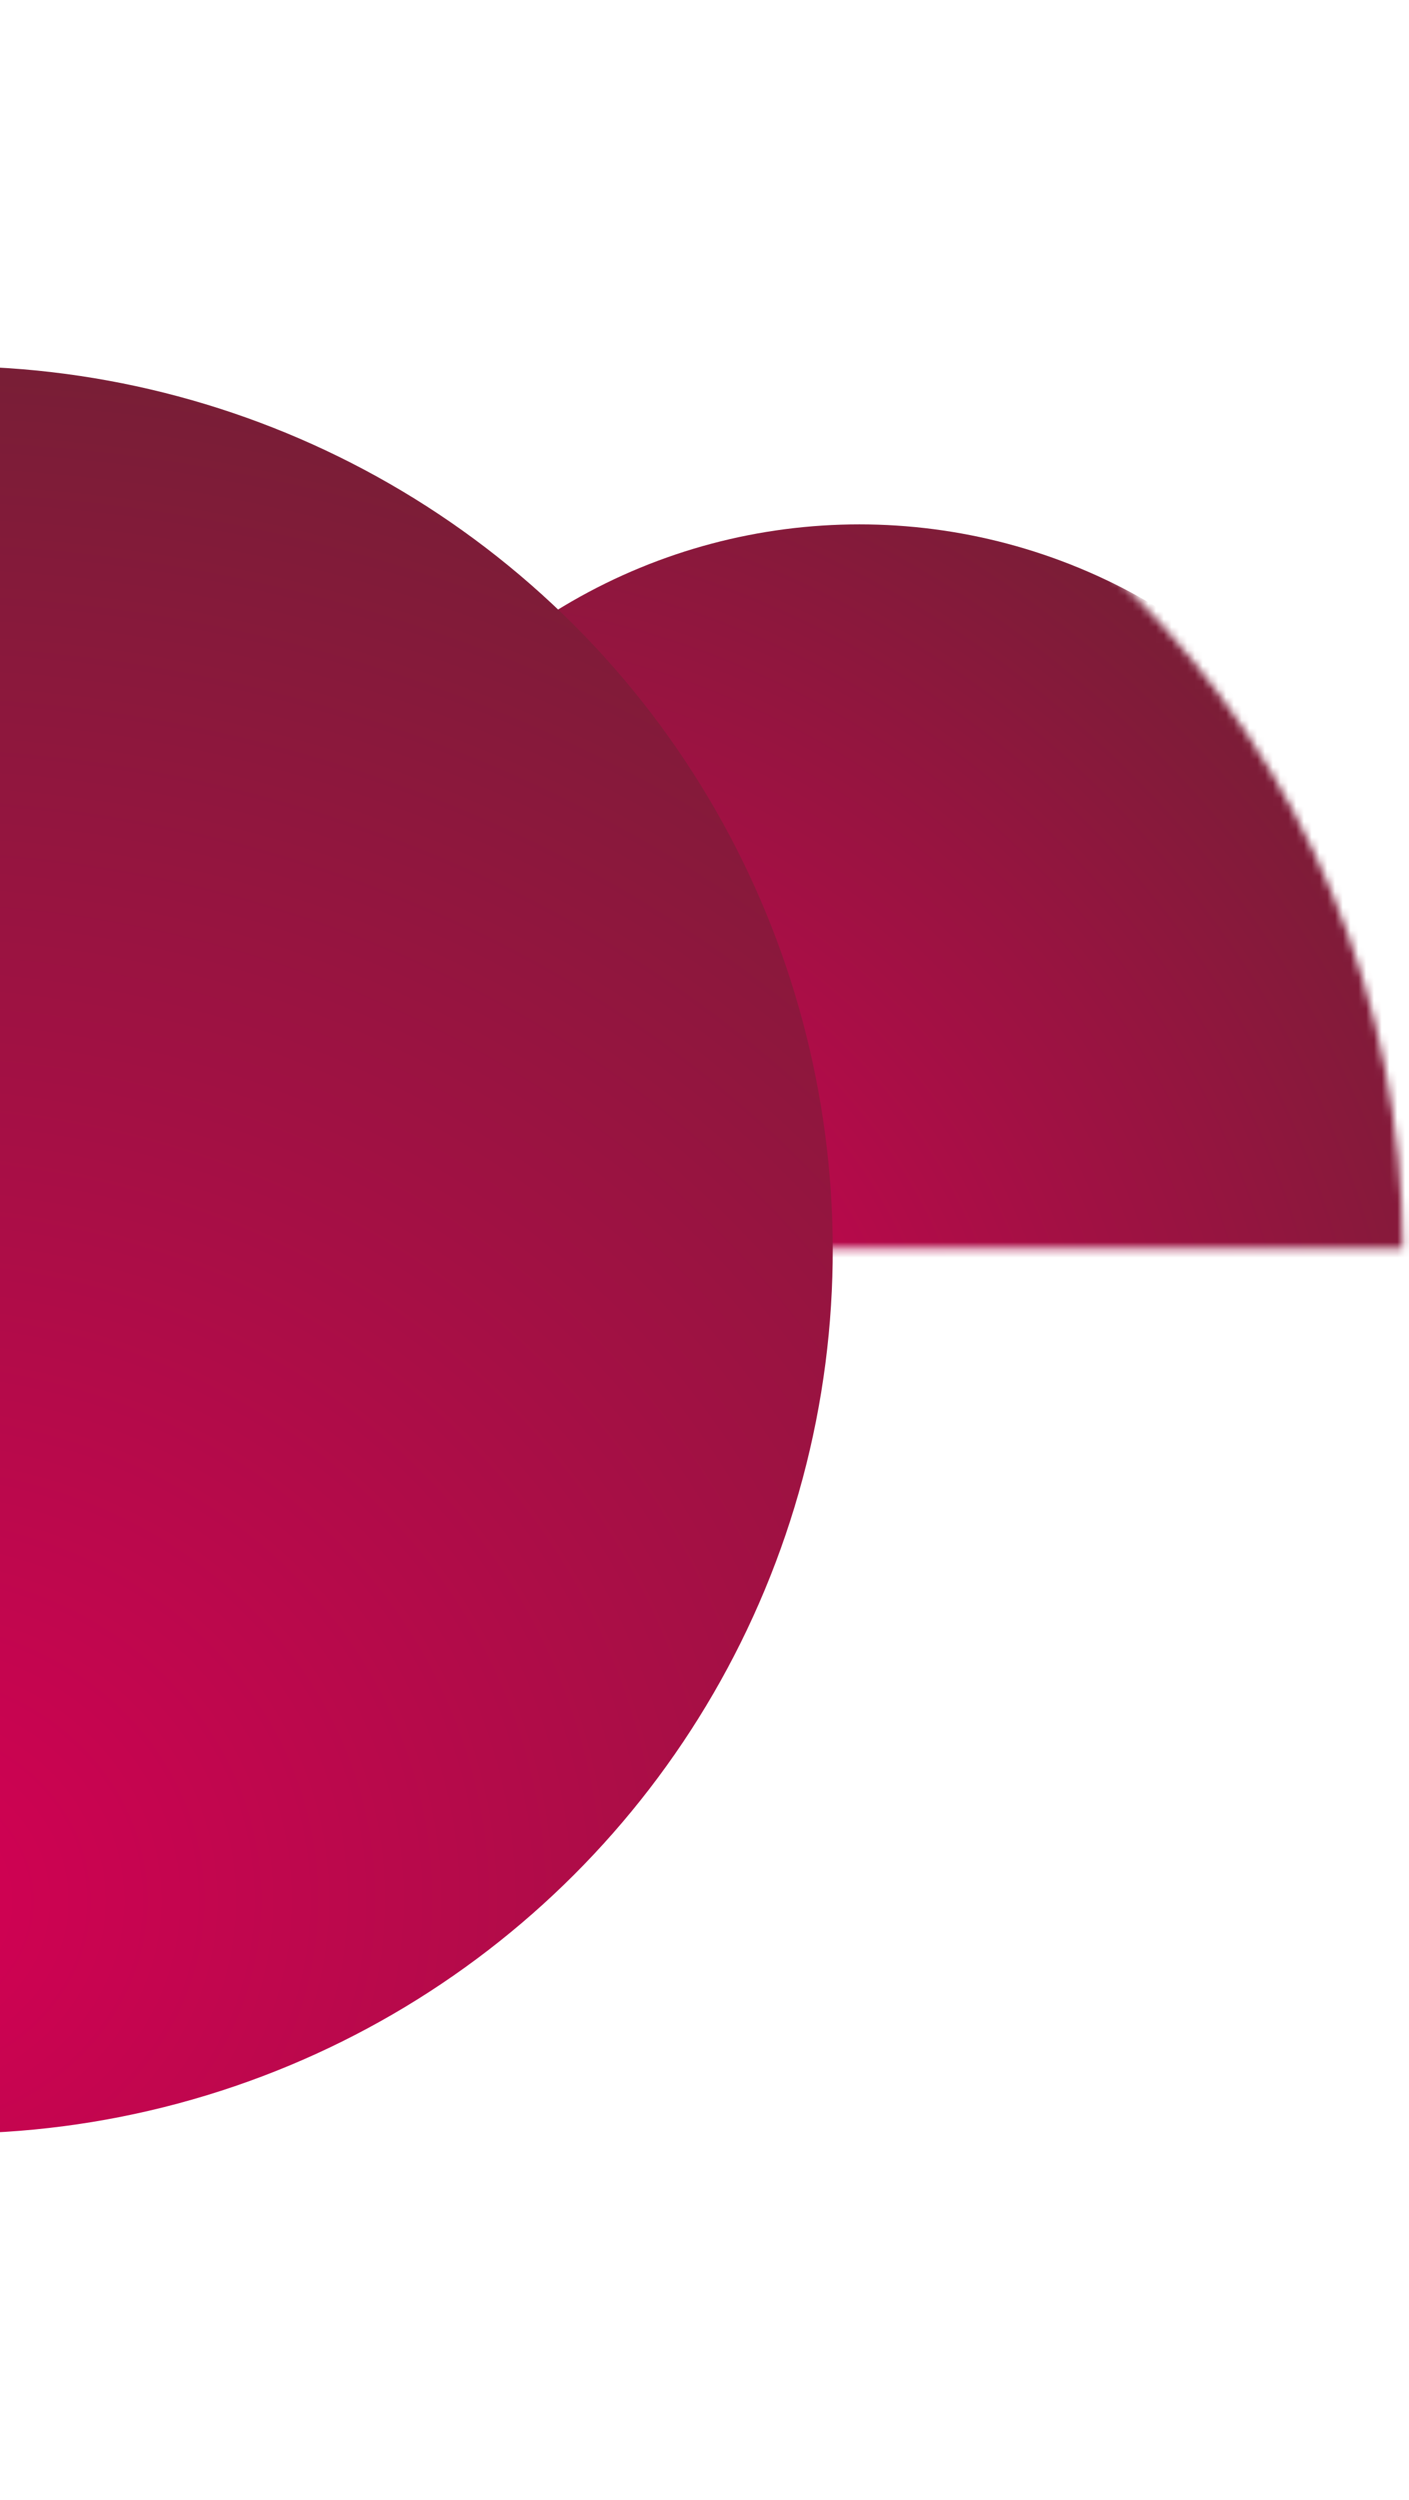 <svg width="181" height="321" viewBox="0 0 181 321" fill="none" xmlns="http://www.w3.org/2000/svg">
<mask id="mask0" mask-type="alpha" maskUnits="userSpaceOnUse" x="61" y="41" width="120" height="120">
<path d="M180.195 160.305C180.195 144.666 177.116 129.181 171.132 114.733C165.148 100.284 156.377 87.156 145.32 76.098C134.263 65.04 121.137 56.268 106.691 50.284C92.244 44.299 76.761 41.219 61.124 41.219L61.124 160.305L180.195 160.305Z" fill="url(#paint0_radial)"/>
</mask>
<g mask="url(#mask0)">
<g filter="url(#filter0_f)">
<ellipse rx="73.975" ry="73.984" transform="matrix(-1 -5.56378e-08 -5.56348e-08 1 110.398 141.318)" fill="url(#paint1_radial)"/>
</g>
</g>
<circle r="113.491" transform="matrix(-0.707 0.707 0.707 0.707 -6.501 160.5)" fill="url(#paint2_radial)"/>
<defs>
<filter id="filter0_f" x="-22.056" y="8.854" width="264.908" height="264.927" filterUnits="userSpaceOnUse" color-interpolation-filters="sRGB">
<feFlood flood-opacity="0" result="BackgroundImageFix"/>
<feBlend mode="normal" in="SourceGraphic" in2="BackgroundImageFix" result="shape"/>
<feGaussianBlur stdDeviation="29.24" result="effect1_foregroundBlur"/>
</filter>
<radialGradient id="paint0_radial" cx="0" cy="0" r="1" gradientUnits="userSpaceOnUse" gradientTransform="translate(-3.323 110.438) rotate(42.634) scale(249.448 280.973)">
<stop stop-color="#D40054"/>
<stop offset="1" stop-color="#662430"/>
</radialGradient>
<radialGradient id="paint1_radial" cx="0" cy="0" r="1" gradientUnits="userSpaceOnUse" gradientTransform="translate(42.998 33.94) rotate(47.373) scale(154.974 174.556)">
<stop stop-color="#D40054"/>
<stop offset="1" stop-color="#662430"/>
</radialGradient>
<radialGradient id="paint2_radial" cx="0" cy="0" r="1" gradientUnits="userSpaceOnUse" gradientTransform="translate(65.966 52.064) rotate(47.37) scale(237.743 267.786)">
<stop stop-color="#D40054"/>
<stop offset="1" stop-color="#662430"/>
</radialGradient>
</defs>
</svg>
